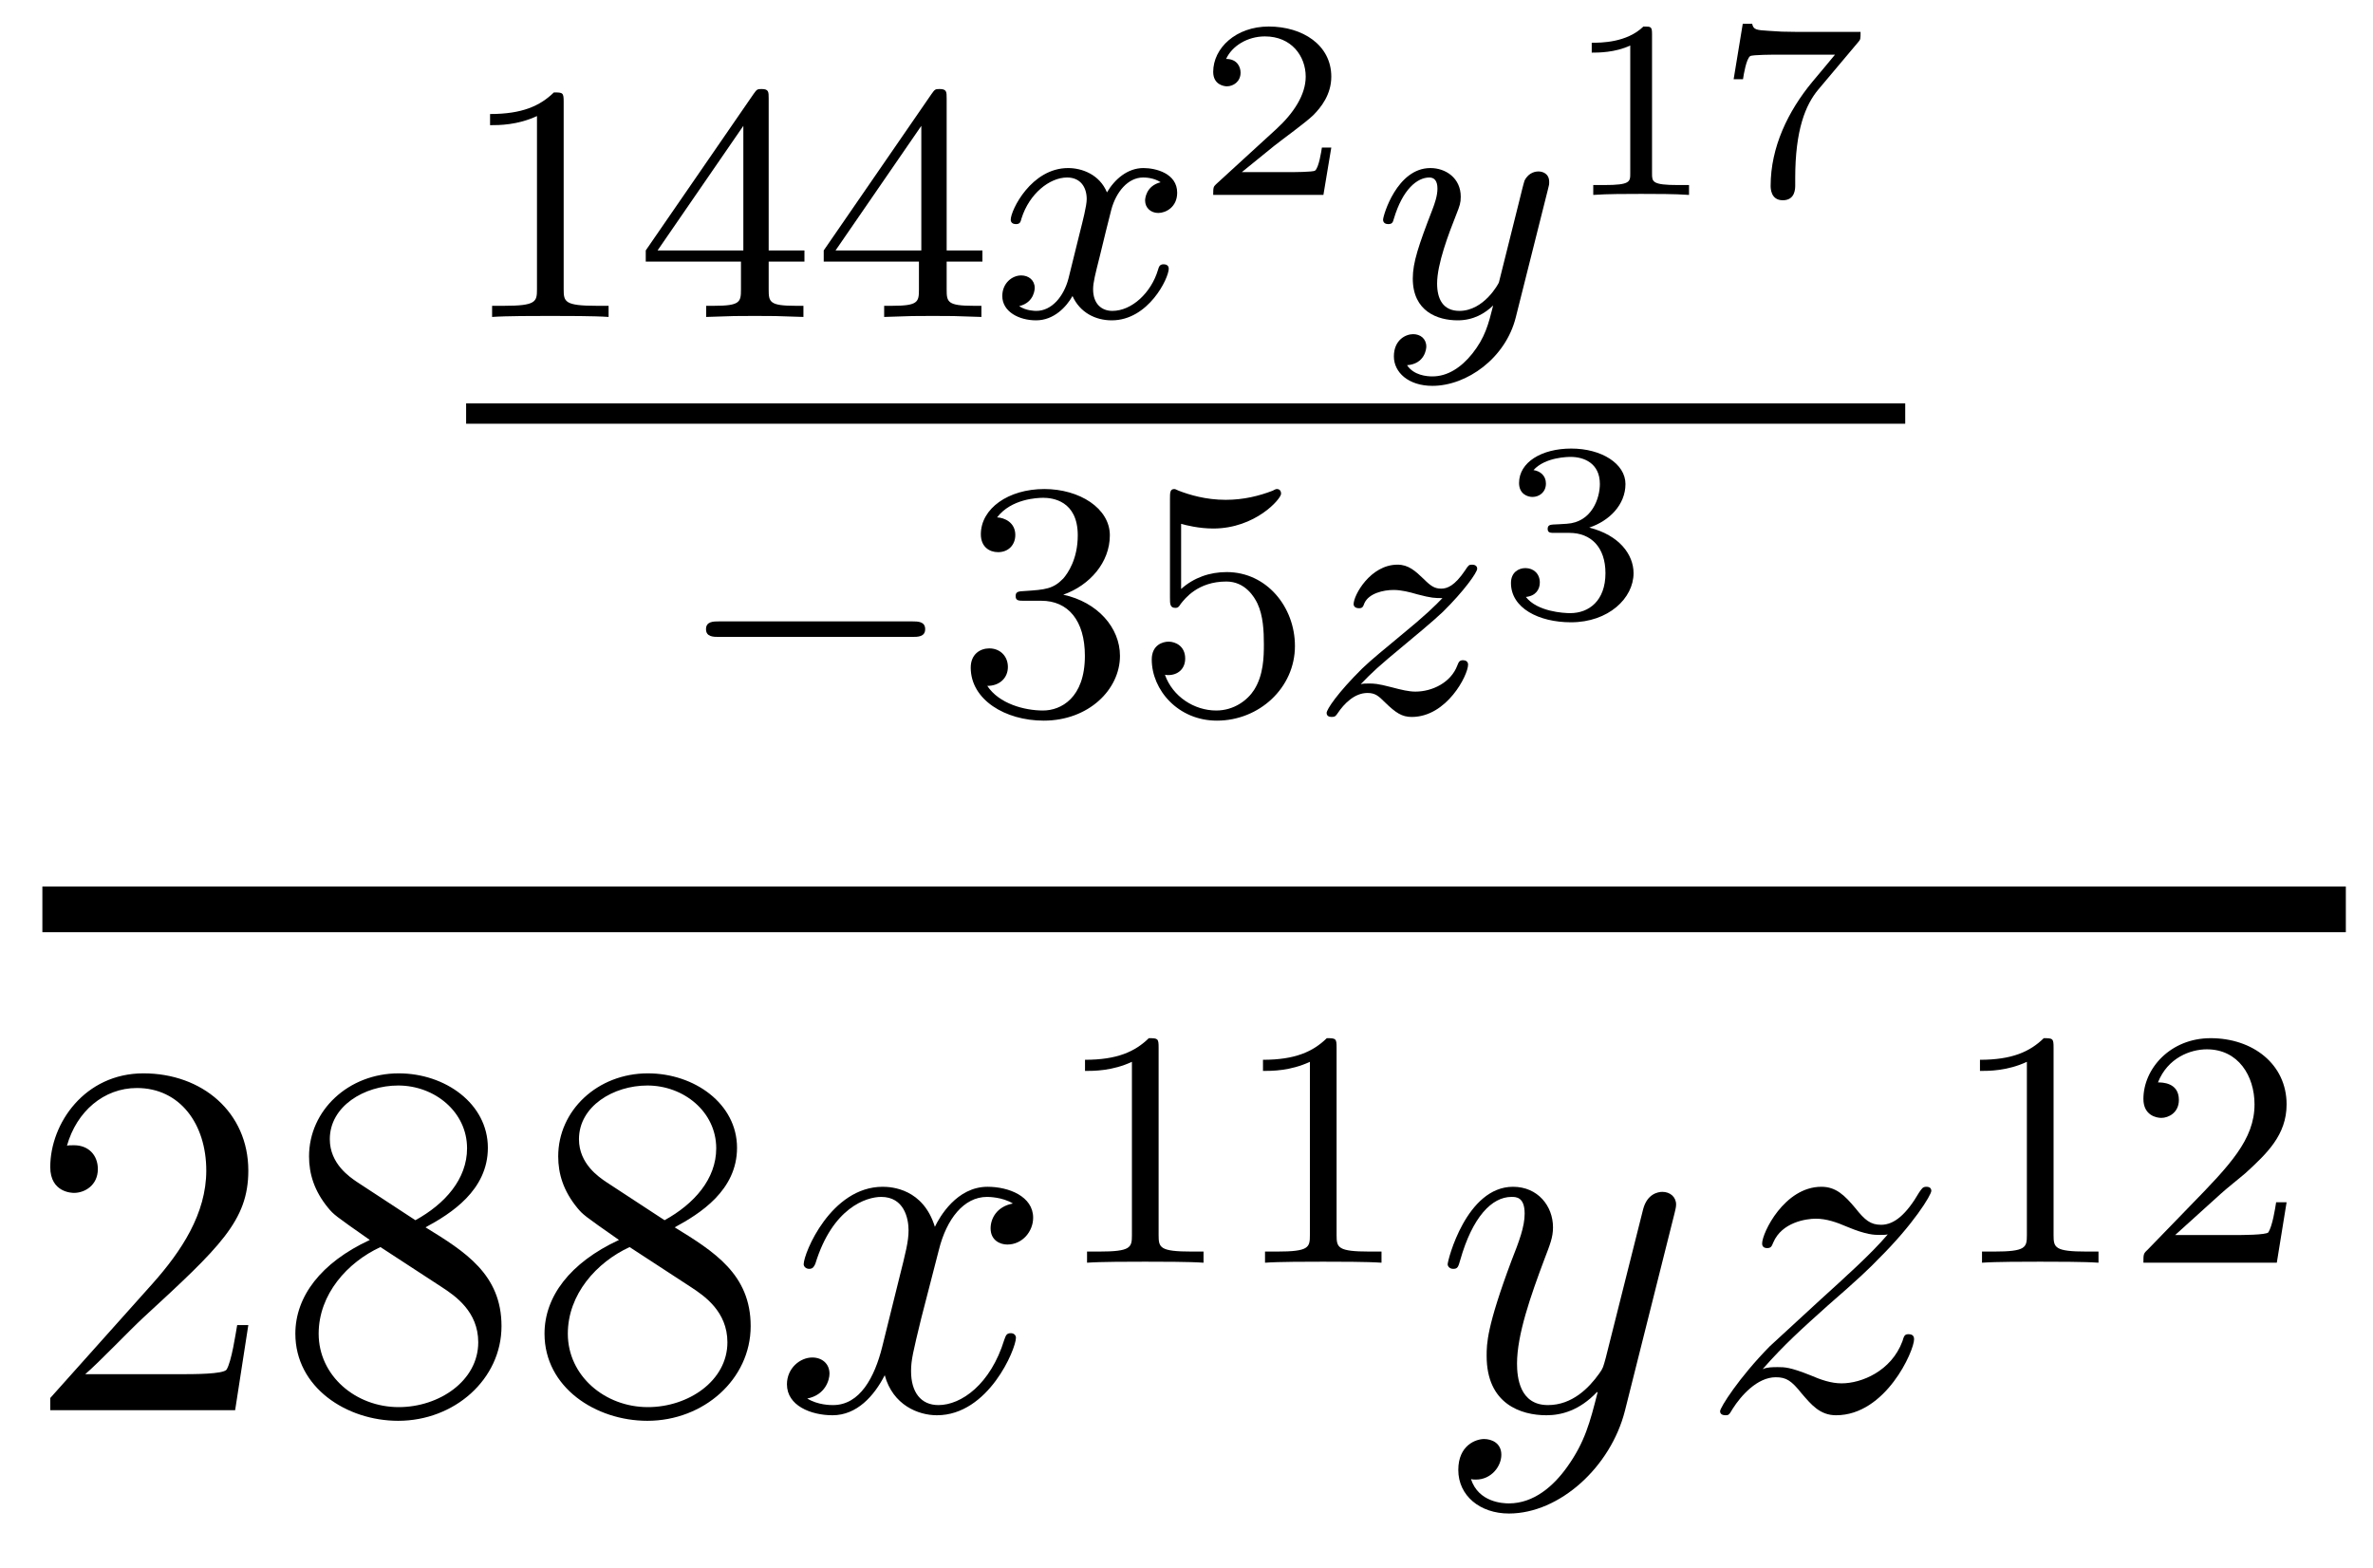 <?xml version='1.0'?>
<!-- This file was generated by dvisvgm 1.14.1 -->
<svg height='37pt' version='1.1' viewBox='0 -37 56 37' width='56pt' xmlns='http://www.w3.org/2000/svg' xmlns:xlink='http://www.w3.org/1999/xlink'>
<g id='page1'>
<g transform='matrix(1 0 0 1 -129 630)'>
<path d='M142.302 -664.596C142.302 -664.811 142.286 -664.819 142.071 -664.819C141.744 -664.5 141.322 -664.309 140.565 -664.309V-664.046C140.78 -664.046 141.21 -664.046 141.672 -664.261V-660.173C141.672 -659.878 141.649 -659.783 140.892 -659.783H140.613V-659.52C140.939 -659.544 141.625 -659.544 141.983 -659.544C142.342 -659.544 143.035 -659.544 143.362 -659.52V-659.783H143.083C142.326 -659.783 142.302 -659.878 142.302 -660.173V-664.596ZM147.14 -664.676C147.14 -664.835 147.14 -664.899 146.972 -664.899C146.869 -664.899 146.861 -664.891 146.781 -664.779L144.239 -661.09V-660.827H146.486V-660.165C146.486 -659.871 146.462 -659.783 145.849 -659.783H145.665V-659.52C146.343 -659.544 146.359 -659.544 146.813 -659.544S147.283 -659.544 147.96 -659.52V-659.783H147.777C147.163 -659.783 147.14 -659.871 147.14 -660.165V-660.827H147.984V-661.09H147.14V-664.676ZM146.542 -664.03V-661.09H144.518L146.542 -664.03ZM151.34 -664.676C151.34 -664.835 151.34 -664.899 151.172 -664.899C151.069 -664.899 151.061 -664.891 150.981 -664.779L148.439 -661.09V-660.827H150.686V-660.165C150.686 -659.871 150.662 -659.783 150.049 -659.783H149.865V-659.52C150.543 -659.544 150.559 -659.544 151.013 -659.544S151.483 -659.544 152.16 -659.52V-659.783H151.977C151.363 -659.783 151.34 -659.871 151.34 -660.165V-660.827H152.184V-661.09H151.34V-664.676ZM150.742 -664.03V-661.09H148.718L150.742 -664.03Z' fill-rule='evenodd'/>
<path d='M156.39 -662.699C156.039 -662.612 156.023 -662.301 156.023 -662.269C156.023 -662.094 156.159 -661.974 156.334 -661.974C156.509 -661.974 156.78 -662.11 156.78 -662.452C156.78 -662.907 156.278 -663.034 155.983 -663.034C155.609 -663.034 155.306 -662.771 155.123 -662.46C154.948 -662.883 154.533 -663.034 154.206 -663.034C153.338 -663.034 152.852 -662.038 152.852 -661.815C152.852 -661.743 152.908 -661.711 152.971 -661.711C153.067 -661.711 153.083 -661.751 153.107 -661.847C153.29 -662.428 153.768 -662.811 154.183 -662.811C154.493 -662.811 154.645 -662.588 154.645 -662.301C154.645 -662.142 154.549 -661.775 154.485 -661.52C154.43 -661.289 154.254 -660.58 154.215 -660.428C154.103 -659.998 153.816 -659.663 153.457 -659.663C153.426 -659.663 153.218 -659.663 153.051 -659.775C153.418 -659.862 153.418 -660.197 153.418 -660.205C153.418 -660.388 153.274 -660.5 153.099 -660.5C152.884 -660.5 152.653 -660.317 152.653 -660.014C152.653 -659.647 153.043 -659.44 153.45 -659.44C153.872 -659.44 154.167 -659.759 154.31 -660.014C154.485 -659.623 154.852 -659.44 155.235 -659.44C156.103 -659.44 156.581 -660.436 156.581 -660.659C156.581 -660.739 156.517 -660.763 156.461 -660.763C156.366 -660.763 156.35 -660.707 156.326 -660.627C156.167 -660.094 155.712 -659.663 155.25 -659.663C154.987 -659.663 154.796 -659.839 154.796 -660.173C154.796 -660.333 154.844 -660.516 154.956 -660.962C155.011 -661.201 155.187 -661.902 155.226 -662.054C155.338 -662.468 155.617 -662.811 155.976 -662.811C156.015 -662.811 156.222 -662.811 156.39 -662.699Z' fill-rule='evenodd'/>
<path d='M160.417 -663.517H160.195C160.183 -663.434 160.123 -663.039 160.034 -662.974C159.992 -662.938 159.508 -662.938 159.424 -662.938H158.306L159.071 -663.559C159.275 -663.721 159.807 -664.103 159.992 -664.282C160.171 -664.462 160.417 -664.766 160.417 -665.191C160.417 -665.937 159.741 -666.374 158.94 -666.374C158.168 -666.374 157.63 -665.866 157.63 -665.304C157.63 -664.999 157.887 -664.963 157.953 -664.963C158.103 -664.963 158.276 -665.071 158.276 -665.286C158.276 -665.418 158.198 -665.609 157.935 -665.609C158.073 -665.914 158.438 -666.141 158.85 -666.141C159.478 -666.141 159.813 -665.675 159.813 -665.191C159.813 -664.766 159.532 -664.33 159.113 -663.948L157.696 -662.651C157.637 -662.591 157.63 -662.585 157.63 -662.4H160.231L160.417 -663.517Z' fill-rule='evenodd'/>
<path d='M165.528 -662.524C165.559 -662.636 165.559 -662.652 165.559 -662.707C165.559 -662.907 165.4 -662.954 165.304 -662.954C165.265 -662.954 165.081 -662.946 164.978 -662.739C164.962 -662.699 164.89 -662.412 164.85 -662.245L164.372 -660.333C164.364 -660.309 164.022 -659.663 163.44 -659.663C163.049 -659.663 162.914 -659.95 162.914 -660.309C162.914 -660.771 163.185 -661.48 163.368 -661.942C163.448 -662.142 163.472 -662.213 163.472 -662.357C163.472 -662.795 163.121 -663.034 162.755 -663.034C161.966 -663.034 161.639 -661.911 161.639 -661.815C161.639 -661.743 161.695 -661.711 161.758 -661.711C161.862 -661.711 161.87 -661.759 161.894 -661.839C162.101 -662.532 162.444 -662.811 162.731 -662.811C162.85 -662.811 162.922 -662.731 162.922 -662.548C162.922 -662.381 162.858 -662.197 162.803 -662.054C162.476 -661.209 162.34 -660.803 162.34 -660.428C162.34 -659.647 162.93 -659.44 163.4 -659.44C163.775 -659.44 164.046 -659.607 164.237 -659.791C164.125 -659.345 164.046 -659.034 163.743 -658.652C163.48 -658.325 163.161 -658.117 162.803 -658.117C162.667 -658.117 162.364 -658.142 162.205 -658.381C162.627 -658.413 162.659 -658.771 162.659 -658.819C162.659 -659.01 162.516 -659.114 162.348 -659.114C162.173 -659.114 161.894 -658.978 161.894 -658.588C161.894 -658.213 162.237 -657.894 162.803 -657.894C163.615 -657.894 164.532 -658.548 164.771 -659.512L165.528 -662.524Z' fill-rule='evenodd'/>
<path d='M167.986 -666.194C167.986 -666.374 167.963 -666.374 167.783 -666.374C167.388 -665.991 166.779 -665.991 166.563 -665.991V-665.758C166.719 -665.758 167.113 -665.758 167.472 -665.926V-662.908C167.472 -662.711 167.472 -662.633 166.856 -662.633H166.599V-662.4C166.928 -662.424 167.394 -662.424 167.729 -662.424C168.064 -662.424 168.53 -662.424 168.859 -662.4V-662.633H168.602C167.986 -662.633 167.986 -662.711 167.986 -662.908V-666.194ZM172.854 -666.009C172.907 -666.069 172.907 -666.081 172.907 -666.248H171.365C171.12 -666.248 170.976 -666.254 170.743 -666.272C170.45 -666.29 170.379 -666.296 170.349 -666.439H170.127L169.912 -665.131H170.133C170.151 -665.256 170.211 -665.609 170.301 -665.675C170.349 -665.71 170.863 -665.71 170.952 -665.71H172.304C172.238 -665.627 171.915 -665.244 171.771 -665.071C171.192 -664.372 170.785 -663.523 170.785 -662.615C170.785 -662.561 170.785 -662.274 171.072 -662.274C171.365 -662.274 171.365 -662.549 171.365 -662.627V-662.794C171.365 -663.942 171.61 -664.527 171.909 -664.886L172.854 -666.009Z' fill-rule='evenodd'/>
<path d='M140 -657H173.961V-657.48H140'/>
<path d='M150.53 -651.969C150.657 -651.969 150.833 -651.969 150.833 -652.152C150.833 -652.335 150.657 -652.335 150.53 -652.335H145.964C145.837 -652.335 145.661 -652.335 145.661 -652.152C145.661 -651.969 145.837 -651.969 145.964 -651.969H150.53Z' fill-rule='evenodd'/>
<path d='M153.574 -652.822C154.203 -652.822 154.602 -652.359 154.602 -651.522C154.602 -650.527 154.036 -650.232 153.614 -650.232C153.175 -650.232 152.578 -650.391 152.299 -650.813C152.586 -650.813 152.785 -650.997 152.785 -651.26C152.785 -651.515 152.601 -651.698 152.346 -651.698C152.131 -651.698 151.908 -651.562 151.908 -651.244C151.908 -650.487 152.721 -649.993 153.63 -649.993C154.689 -649.993 155.43 -650.726 155.43 -651.522C155.43 -652.184 154.904 -652.79 154.092 -652.965C154.721 -653.188 155.191 -653.73 155.191 -654.367C155.191 -655.005 154.474 -655.459 153.645 -655.459C152.793 -655.459 152.147 -654.997 152.147 -654.391C152.147 -654.096 152.346 -653.969 152.554 -653.969C152.801 -653.969 152.96 -654.144 152.96 -654.375C152.96 -654.67 152.705 -654.782 152.53 -654.79C152.865 -655.228 153.478 -655.252 153.621 -655.252C153.829 -655.252 154.434 -655.188 154.434 -654.367C154.434 -653.809 154.203 -653.475 154.092 -653.347C153.853 -653.1 153.669 -653.084 153.183 -653.052C153.032 -653.045 152.968 -653.037 152.968 -652.933C152.968 -652.822 153.04 -652.822 153.175 -652.822H153.574ZM156.873 -654.638C156.977 -654.606 157.296 -654.527 157.63 -654.527C158.626 -654.527 159.232 -655.228 159.232 -655.347C159.232 -655.435 159.176 -655.459 159.136 -655.459C159.12 -655.459 159.104 -655.459 159.033 -655.419C158.722 -655.3 158.355 -655.204 157.925 -655.204C157.455 -655.204 157.065 -655.323 156.817 -655.419C156.738 -655.459 156.722 -655.459 156.714 -655.459C156.61 -655.459 156.61 -655.371 156.61 -655.228V-652.893C156.61 -652.75 156.61 -652.654 156.738 -652.654C156.801 -652.654 156.825 -652.686 156.865 -652.75C156.961 -652.869 157.264 -653.276 157.941 -653.276C158.387 -653.276 158.602 -652.909 158.674 -652.758C158.81 -652.471 158.826 -652.104 158.826 -651.793C158.826 -651.499 158.818 -651.068 158.595 -650.718C158.443 -650.479 158.124 -650.232 157.702 -650.232C157.184 -650.232 156.674 -650.558 156.491 -651.076C156.515 -651.068 156.562 -651.068 156.57 -651.068C156.794 -651.068 156.969 -651.212 156.969 -651.459C156.969 -651.754 156.738 -651.857 156.578 -651.857C156.435 -651.857 156.18 -651.777 156.18 -651.435C156.18 -650.718 156.801 -649.993 157.718 -649.993C158.714 -649.993 159.559 -650.766 159.559 -651.754C159.559 -652.678 158.889 -653.499 157.949 -653.499C157.551 -653.499 157.176 -653.371 156.873 -653.1V-654.638Z' fill-rule='evenodd'/>
<path d='M161.111 -650.853C161.398 -651.148 161.486 -651.236 162.187 -651.817C162.275 -651.889 162.833 -652.351 163.048 -652.558C163.55 -653.052 163.86 -653.491 163.86 -653.578C163.86 -653.65 163.797 -653.674 163.741 -653.674C163.661 -653.674 163.653 -653.658 163.574 -653.538C163.327 -653.172 163.151 -653.108 163.008 -653.108C162.857 -653.108 162.761 -653.172 162.602 -653.332C162.395 -653.531 162.235 -653.674 161.98 -653.674C161.343 -653.674 160.944 -652.957 160.944 -652.742C160.944 -652.734 160.944 -652.646 161.072 -652.646C161.151 -652.646 161.167 -652.678 161.199 -652.766C161.303 -652.997 161.646 -653.077 161.885 -653.077C162.068 -653.077 162.259 -653.029 162.45 -652.973C162.785 -652.885 162.857 -652.885 163.04 -652.885C162.873 -652.71 162.65 -652.487 162.036 -651.985C161.701 -651.706 161.366 -651.435 161.151 -651.228C160.562 -650.646 160.307 -650.256 160.307 -650.176C160.307 -650.104 160.362 -650.08 160.426 -650.08C160.506 -650.08 160.522 -650.104 160.562 -650.16C160.721 -650.399 160.968 -650.646 161.271 -650.646C161.454 -650.646 161.534 -650.574 161.685 -650.423C161.94 -650.176 162.084 -650.08 162.315 -650.08C163.144 -650.08 163.645 -651.068 163.645 -651.315C163.645 -651.387 163.59 -651.419 163.526 -651.419C163.438 -651.419 163.422 -651.371 163.39 -651.292C163.239 -650.893 162.801 -650.678 162.402 -650.678C162.251 -650.678 162.076 -650.718 161.837 -650.782C161.502 -650.869 161.422 -650.869 161.303 -650.869C161.223 -650.869 161.175 -650.869 161.111 -650.853Z' fill-rule='evenodd'/>
<path d='M166.038 -654.424C166.546 -654.424 166.887 -654.083 166.887 -653.474C166.887 -652.817 166.492 -652.53 166.056 -652.53C165.894 -652.53 165.278 -652.566 165.009 -652.912C165.243 -652.936 165.338 -653.091 165.338 -653.253C165.338 -653.456 165.195 -653.593 164.997 -653.593C164.836 -653.593 164.657 -653.492 164.657 -653.241C164.657 -652.649 165.314 -652.314 166.073 -652.314C166.958 -652.314 167.55 -652.882 167.55 -653.474C167.55 -653.91 167.216 -654.37 166.504 -654.549C166.976 -654.705 167.359 -655.087 167.359 -655.577C167.359 -656.055 166.797 -656.414 166.08 -656.414C165.38 -656.414 164.848 -656.091 164.848 -655.601C164.848 -655.344 165.045 -655.272 165.165 -655.272C165.32 -655.272 165.482 -655.38 165.482 -655.589C165.482 -655.774 165.35 -655.882 165.189 -655.906C165.47 -656.217 166.014 -656.217 166.068 -656.217C166.373 -656.217 166.755 -656.073 166.755 -655.577C166.755 -655.248 166.57 -654.675 165.972 -654.639C165.864 -654.633 165.703 -654.621 165.649 -654.621C165.589 -654.615 165.523 -654.609 165.523 -654.519C165.523 -654.424 165.589 -654.424 165.691 -654.424H166.038Z' fill-rule='evenodd'/>
<path d='M130 -645H184.359V-646.078H130'/>
<path d='M134.86 -635.728H134.597C134.561 -635.525 134.465 -634.867 134.346 -634.676C134.262 -634.569 133.581 -634.569 133.222 -634.569H131.011C131.333 -634.844 132.063 -635.609 132.373 -635.896C134.19 -637.569 134.86 -638.191 134.86 -639.374C134.86 -640.749 133.772 -641.669 132.385 -641.669C130.999 -641.669 130.186 -640.486 130.186 -639.458C130.186 -638.848 130.712 -638.848 130.748 -638.848C130.999 -638.848 131.309 -639.027 131.309 -639.41C131.309 -639.745 131.082 -639.972 130.748 -639.972C130.64 -639.972 130.616 -639.972 130.58 -639.96C130.808 -640.773 131.453 -641.323 132.23 -641.323C133.246 -641.323 133.868 -640.474 133.868 -639.374C133.868 -638.358 133.282 -637.473 132.601 -636.708L130.186 -634.007V-633.72H134.549L134.86 -635.728ZM139.042 -638.035C139.64 -638.358 140.513 -638.908 140.513 -639.912C140.513 -640.952 139.508 -641.669 138.409 -641.669C137.225 -641.669 136.293 -640.797 136.293 -639.709C136.293 -639.303 136.412 -638.896 136.747 -638.49C136.879 -638.334 136.891 -638.322 137.727 -637.737C136.568 -637.199 135.97 -636.398 135.97 -635.525C135.97 -634.258 137.177 -633.469 138.397 -633.469C139.724 -633.469 140.835 -634.449 140.835 -635.704C140.835 -636.924 139.975 -637.462 139.042 -638.035ZM137.416 -639.111C137.261 -639.219 136.783 -639.53 136.783 -640.115C136.783 -640.893 137.596 -641.382 138.397 -641.382C139.257 -641.382 140.022 -640.761 140.022 -639.9C140.022 -639.171 139.497 -638.585 138.803 -638.203L137.416 -639.111ZM137.978 -637.569L139.425 -636.625C139.736 -636.422 140.286 -636.051 140.286 -635.322C140.286 -634.413 139.365 -633.792 138.409 -633.792C137.392 -633.792 136.52 -634.533 136.52 -635.525C136.52 -636.457 137.201 -637.211 137.978 -637.569ZM144.922 -638.035C145.52 -638.358 146.393 -638.908 146.393 -639.912C146.393 -640.952 145.388 -641.669 144.289 -641.669C143.105 -641.669 142.173 -640.797 142.173 -639.709C142.173 -639.303 142.292 -638.896 142.627 -638.49C142.759 -638.334 142.77 -638.322 143.607 -637.737C142.448 -637.199 141.85 -636.398 141.85 -635.525C141.85 -634.258 143.057 -633.469 144.277 -633.469C145.604 -633.469 146.715 -634.449 146.715 -635.704C146.715 -636.924 145.854 -637.462 144.922 -638.035ZM143.296 -639.111C143.141 -639.219 142.663 -639.53 142.663 -640.115C142.663 -640.893 143.476 -641.382 144.277 -641.382C145.137 -641.382 145.902 -640.761 145.902 -639.9C145.902 -639.171 145.376 -638.585 144.683 -638.203L143.296 -639.111ZM143.858 -637.569L145.305 -636.625C145.615 -636.422 146.166 -636.051 146.166 -635.322C146.166 -634.413 145.245 -633.792 144.289 -633.792C143.272 -633.792 142.4 -634.533 142.4 -635.525C142.4 -636.457 143.081 -637.211 143.858 -637.569Z' fill-rule='evenodd'/>
<path d='M152.903 -638.597C152.52 -638.526 152.377 -638.239 152.377 -638.012C152.377 -637.725 152.604 -637.629 152.771 -637.629C153.13 -637.629 153.381 -637.94 153.381 -638.262C153.381 -638.765 152.807 -638.992 152.305 -638.992C151.576 -638.992 151.17 -638.274 151.062 -638.047C150.787 -638.944 150.046 -638.992 149.831 -638.992C148.611 -638.992 147.966 -637.426 147.966 -637.163C147.966 -637.115 148.014 -637.055 148.097 -637.055C148.193 -637.055 148.217 -637.127 148.241 -637.175C148.647 -638.502 149.448 -638.753 149.795 -638.753C150.333 -638.753 150.441 -638.251 150.441 -637.964C150.441 -637.701 150.369 -637.426 150.225 -636.852L149.819 -635.214C149.64 -634.497 149.293 -633.84 148.659 -633.84C148.599 -633.84 148.301 -633.84 148.05 -633.995C148.48 -634.079 148.575 -634.437 148.575 -634.581C148.575 -634.82 148.396 -634.963 148.169 -634.963C147.882 -634.963 147.571 -634.712 147.571 -634.33C147.571 -633.828 148.133 -633.6 148.647 -633.6C149.221 -633.6 149.628 -634.055 149.879 -634.545C150.07 -633.84 150.668 -633.6 151.11 -633.6C152.329 -633.6 152.975 -635.167 152.975 -635.429C152.975 -635.489 152.927 -635.537 152.855 -635.537C152.748 -635.537 152.736 -635.477 152.7 -635.382C152.377 -634.33 151.684 -633.84 151.146 -633.84C150.727 -633.84 150.5 -634.15 150.5 -634.64C150.5 -634.903 150.548 -635.095 150.739 -635.884L151.158 -637.509C151.337 -638.227 151.743 -638.753 152.293 -638.753C152.317 -638.753 152.652 -638.753 152.903 -638.597Z' fill-rule='evenodd'/>
<path d='M156.342 -642.276C156.342 -642.491 156.326 -642.499 156.111 -642.499C155.784 -642.18 155.362 -641.989 154.605 -641.989V-641.726C154.82 -641.726 155.25 -641.726 155.712 -641.941V-637.853C155.712 -637.558 155.689 -637.463 154.932 -637.463H154.653V-637.2C154.979 -637.224 155.665 -637.224 156.023 -637.224C156.382 -637.224 157.075 -637.224 157.402 -637.2V-637.463H157.123C156.366 -637.463 156.342 -637.558 156.342 -637.853V-642.276ZM160.542 -642.276C160.542 -642.491 160.526 -642.499 160.311 -642.499C159.984 -642.18 159.562 -641.989 158.805 -641.989V-641.726C159.02 -641.726 159.45 -641.726 159.912 -641.941V-637.853C159.912 -637.558 159.889 -637.463 159.132 -637.463H158.853V-637.2C159.179 -637.224 159.865 -637.224 160.223 -637.224C160.582 -637.224 161.275 -637.224 161.602 -637.2V-637.463H161.323C160.566 -637.463 160.542 -637.558 160.542 -637.853V-642.276Z' fill-rule='evenodd'/>
<path d='M165.984 -632.381C165.661 -631.927 165.195 -631.52 164.609 -631.52C164.466 -631.52 163.892 -631.544 163.713 -632.094C163.748 -632.082 163.808 -632.082 163.832 -632.082C164.191 -632.082 164.43 -632.393 164.43 -632.668C164.43 -632.943 164.203 -633.039 164.023 -633.039C163.832 -633.039 163.414 -632.895 163.414 -632.309C163.414 -631.7 163.928 -631.281 164.609 -631.281C165.805 -631.281 167.012 -632.381 167.347 -633.708L168.518 -638.37C168.53 -638.43 168.554 -638.502 168.554 -638.573C168.554 -638.753 168.411 -638.872 168.231 -638.872C168.124 -638.872 167.873 -638.824 167.777 -638.466L166.893 -634.951C166.833 -634.736 166.833 -634.712 166.737 -634.581C166.498 -634.246 166.103 -633.84 165.53 -633.84C164.86 -633.84 164.8 -634.497 164.8 -634.82C164.8 -635.501 165.123 -636.422 165.446 -637.282C165.578 -637.629 165.649 -637.796 165.649 -638.035C165.649 -638.538 165.291 -638.992 164.705 -638.992C163.605 -638.992 163.163 -637.258 163.163 -637.163C163.163 -637.115 163.211 -637.055 163.294 -637.055C163.402 -637.055 163.414 -637.103 163.462 -637.27C163.748 -638.274 164.203 -638.753 164.669 -638.753C164.777 -638.753 164.98 -638.753 164.98 -638.358C164.98 -638.047 164.848 -637.701 164.669 -637.247C164.083 -635.68 164.083 -635.286 164.083 -634.999C164.083 -633.863 164.896 -633.6 165.494 -633.6C165.841 -633.6 166.271 -633.708 166.689 -634.15L166.701 -634.138C166.522 -633.433 166.402 -632.967 165.984 -632.381Z' fill-rule='evenodd'/>
<path d='M170.596 -634.688C171.11 -635.274 171.528 -635.645 172.126 -636.183C172.843 -636.804 173.154 -637.103 173.322 -637.282C174.158 -638.107 174.577 -638.801 174.577 -638.896C174.577 -638.992 174.481 -638.992 174.457 -638.992C174.373 -638.992 174.35 -638.944 174.29 -638.86C173.991 -638.346 173.704 -638.095 173.393 -638.095C173.142 -638.095 173.011 -638.203 172.783 -638.49C172.533 -638.788 172.329 -638.992 171.983 -638.992C171.11 -638.992 170.584 -637.904 170.584 -637.653C170.584 -637.617 170.596 -637.545 170.703 -637.545C170.799 -637.545 170.811 -637.593 170.847 -637.677C171.05 -638.155 171.624 -638.239 171.851 -638.239C172.102 -638.239 172.341 -638.155 172.592 -638.047C173.047 -637.856 173.238 -637.856 173.358 -637.856C173.441 -637.856 173.489 -637.856 173.549 -637.868C173.154 -637.402 172.509 -636.828 171.971 -636.338L170.763 -635.226C170.034 -634.485 169.592 -633.78 169.592 -633.696C169.592 -633.624 169.652 -633.6 169.723 -633.6C169.795 -633.6 169.807 -633.612 169.891 -633.756C170.082 -634.055 170.464 -634.497 170.907 -634.497C171.158 -634.497 171.278 -634.413 171.517 -634.114C171.743 -633.852 171.947 -633.6 172.329 -633.6C173.501 -633.6 174.17 -635.119 174.17 -635.393C174.17 -635.441 174.158 -635.513 174.039 -635.513C173.943 -635.513 173.931 -635.465 173.895 -635.346C173.632 -634.64 172.927 -634.353 172.461 -634.353C172.21 -634.353 171.971 -634.437 171.72 -634.545C171.242 -634.736 171.11 -634.736 170.955 -634.736C170.835 -634.736 170.703 -634.736 170.596 -634.688Z' fill-rule='evenodd'/>
<path d='M177.462 -642.276C177.462 -642.491 177.446 -642.499 177.231 -642.499C176.904 -642.18 176.482 -641.989 175.725 -641.989V-641.726C175.94 -641.726 176.37 -641.726 176.832 -641.941V-637.853C176.832 -637.558 176.809 -637.463 176.052 -637.463H175.773V-637.2C176.099 -637.224 176.785 -637.224 177.143 -637.224C177.502 -637.224 178.195 -637.224 178.522 -637.2V-637.463H178.243C177.486 -637.463 177.462 -637.558 177.462 -637.853V-642.276ZM181.407 -638.826C181.535 -638.945 181.869 -639.208 181.997 -639.32C182.491 -639.774 182.961 -640.212 182.961 -640.937C182.961 -641.885 182.164 -642.499 181.168 -642.499C180.212 -642.499 179.582 -641.774 179.582 -641.065C179.582 -640.674 179.893 -640.618 180.005 -640.618C180.172 -640.618 180.419 -640.738 180.419 -641.041C180.419 -641.455 180.021 -641.455 179.925 -641.455C180.156 -642.037 180.69 -642.236 181.08 -642.236C181.822 -642.236 182.204 -641.607 182.204 -640.937C182.204 -640.108 181.622 -639.503 180.682 -638.539L179.678 -637.503C179.582 -637.415 179.582 -637.399 179.582 -637.2H182.73L182.961 -638.626H182.714C182.69 -638.467 182.626 -638.068 182.531 -637.917C182.483 -637.853 181.877 -637.853 181.75 -637.853H180.331L181.407 -638.826Z' fill-rule='evenodd'/>
</g>
</g>
</svg>
